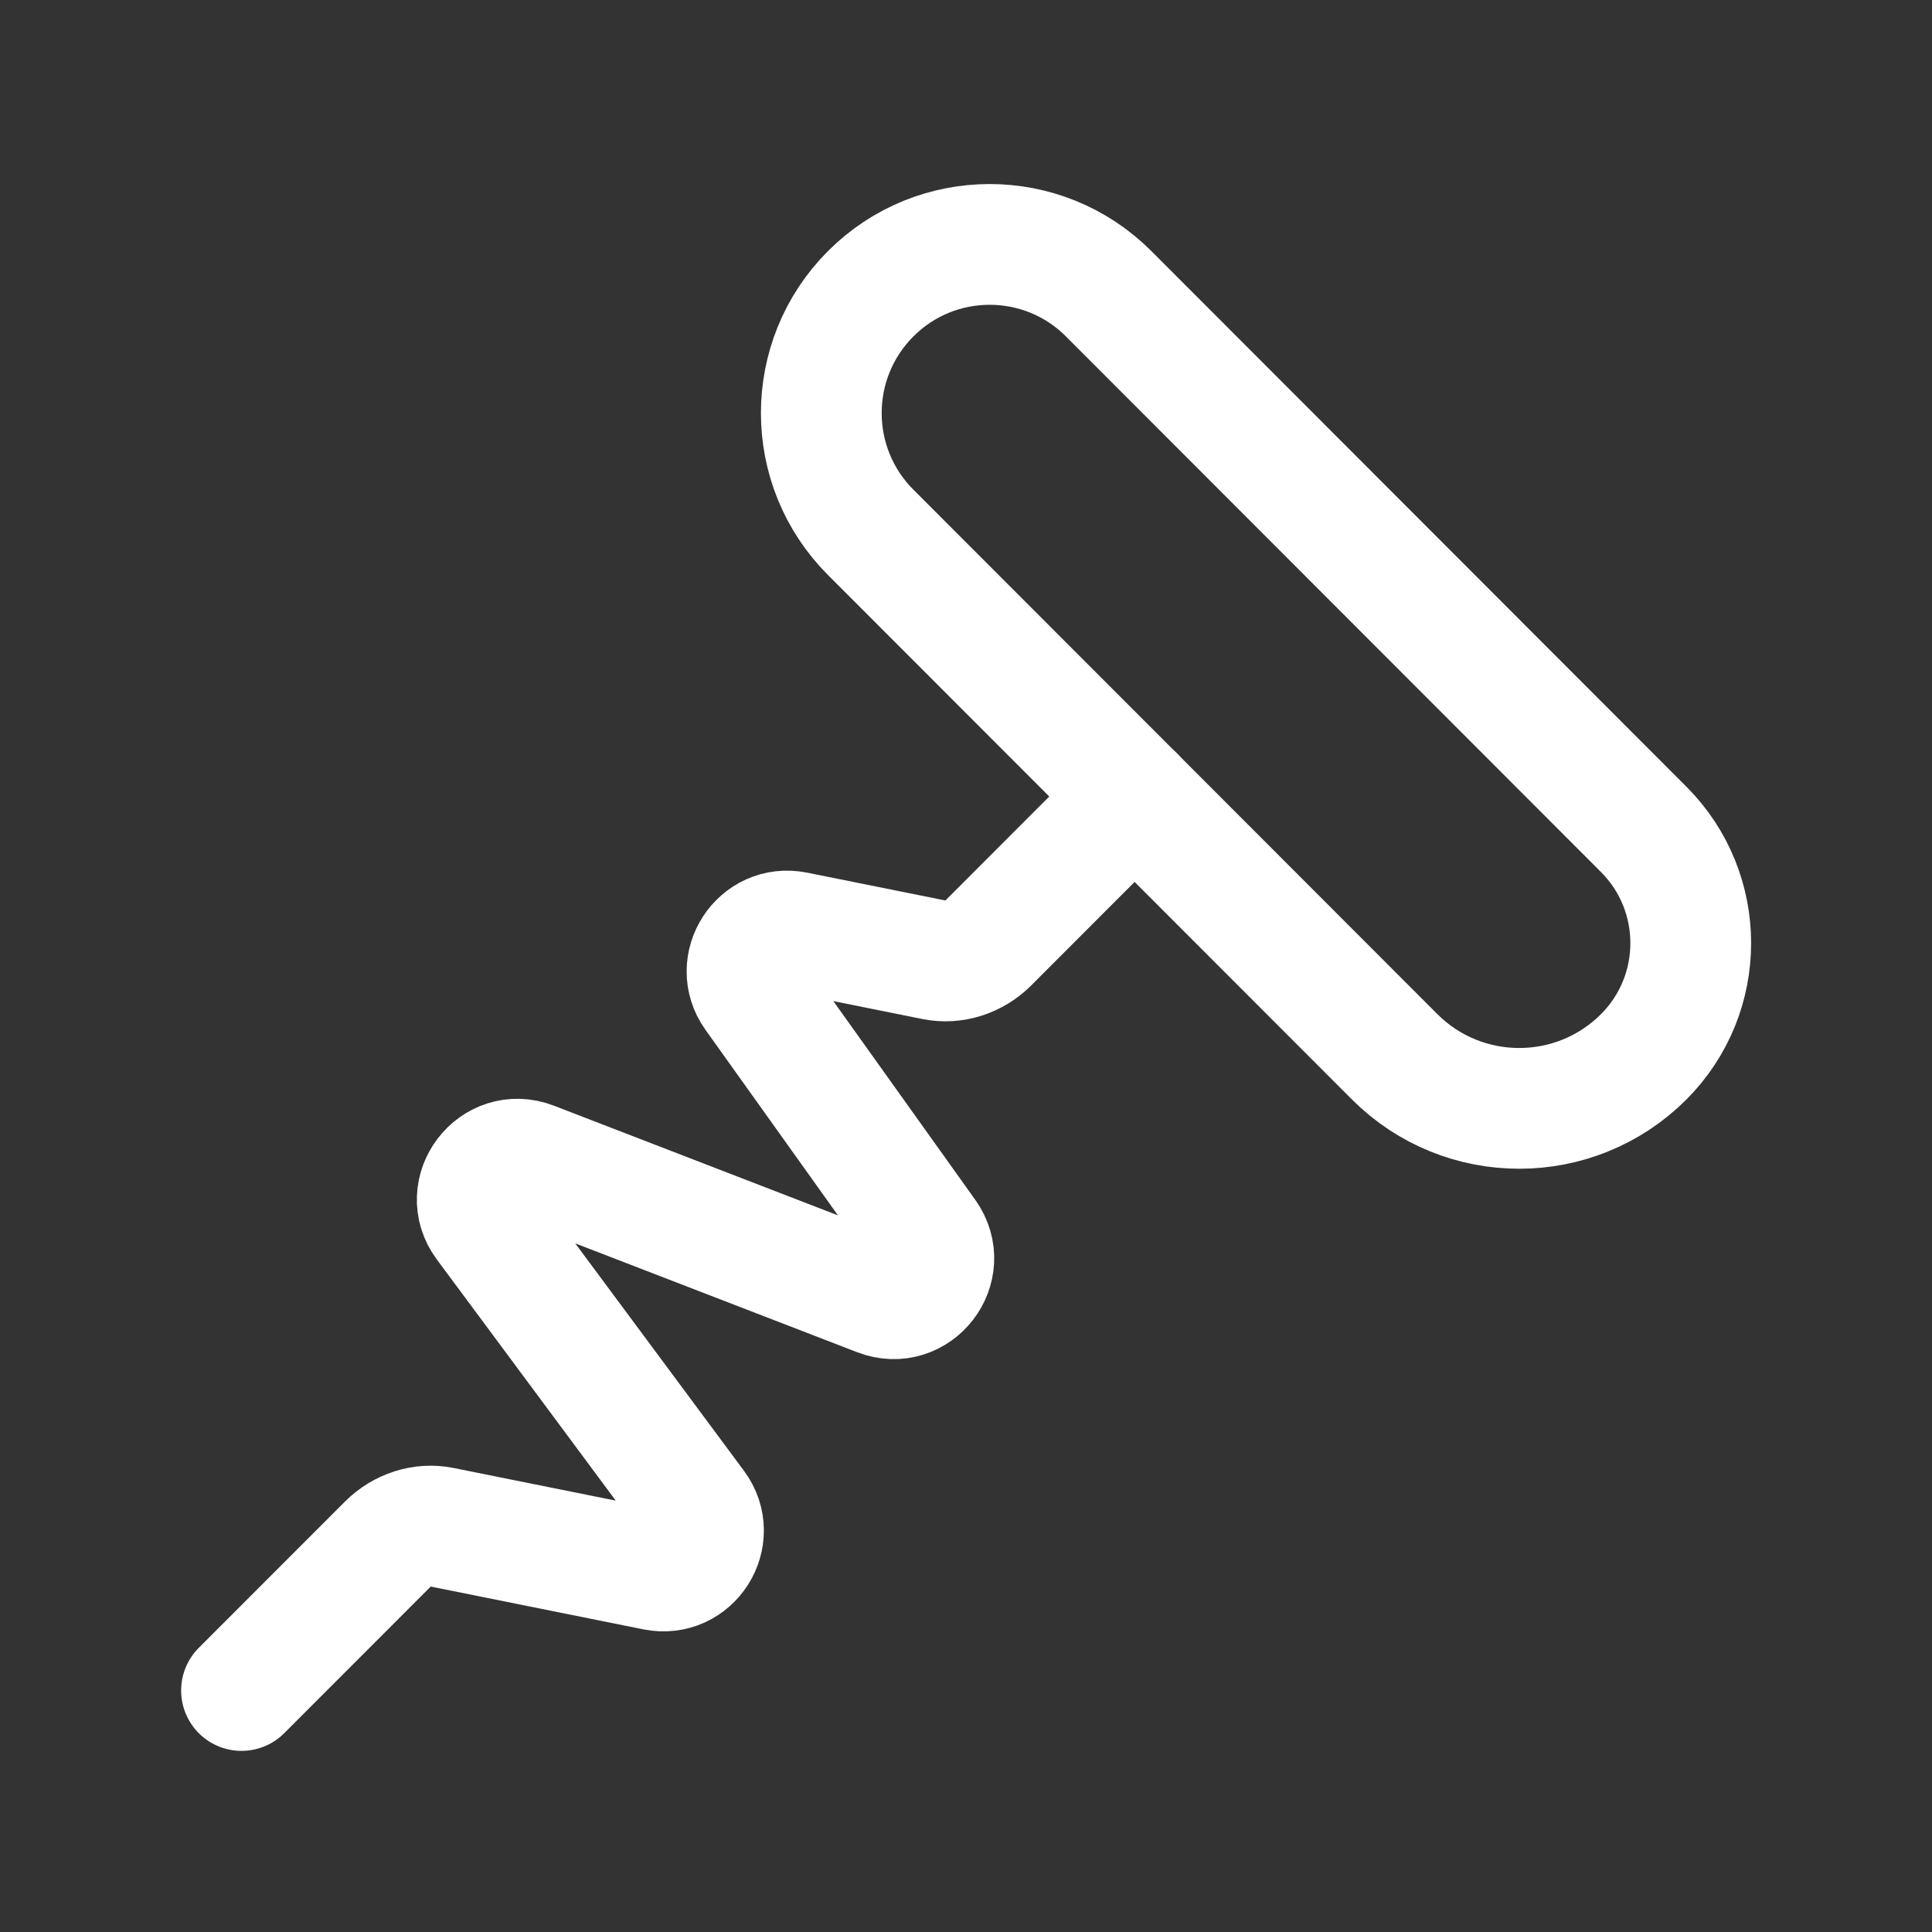 <?xml version="1.0" encoding="UTF-8"?>
<svg xmlns="http://www.w3.org/2000/svg" width="24" height="24" viewBox="0 0 24 24" fill="none">
  <rect x="0" y="0" width="24" height="24" fill="#333333" stroke="none"/>
  <g id="Group">
    <g id="Group_2">
      <path id="Path" fill-rule="evenodd" clip-rule="evenodd" d="M17.325 13.128L10.816 6.613C9.998 5.794 9.998 4.468 10.816 3.649V3.649C11.632 2.832 12.956 2.832 13.772 3.649L20.418 10.302C21.198 11.083 21.198 12.348 20.418 13.129V13.129C19.564 13.982 18.179 13.982 17.325 13.128Z" stroke="white" stroke-width="1.5" stroke-linecap="round" stroke-linejoin="round"></path>
      <path id="Path_2" d="M14.095 9.894L12.28 11.711C12.1 11.891 11.846 11.971 11.609 11.924L9.88 11.576C9.435 11.486 9.111 11.988 9.374 12.357L11.505 15.341C11.793 15.745 11.381 16.277 10.918 16.098L6.611 14.435C6.144 14.255 5.731 14.797 6.029 15.199L8.639 18.717C8.912 19.085 8.588 19.595 8.139 19.505L5.486 18.971C5.248 18.923 4.995 19.004 4.815 19.184L3 21" stroke="white" stroke-width="1.5" stroke-linecap="round" stroke-linejoin="round"></path>
    </g>
  </g>
</svg>
